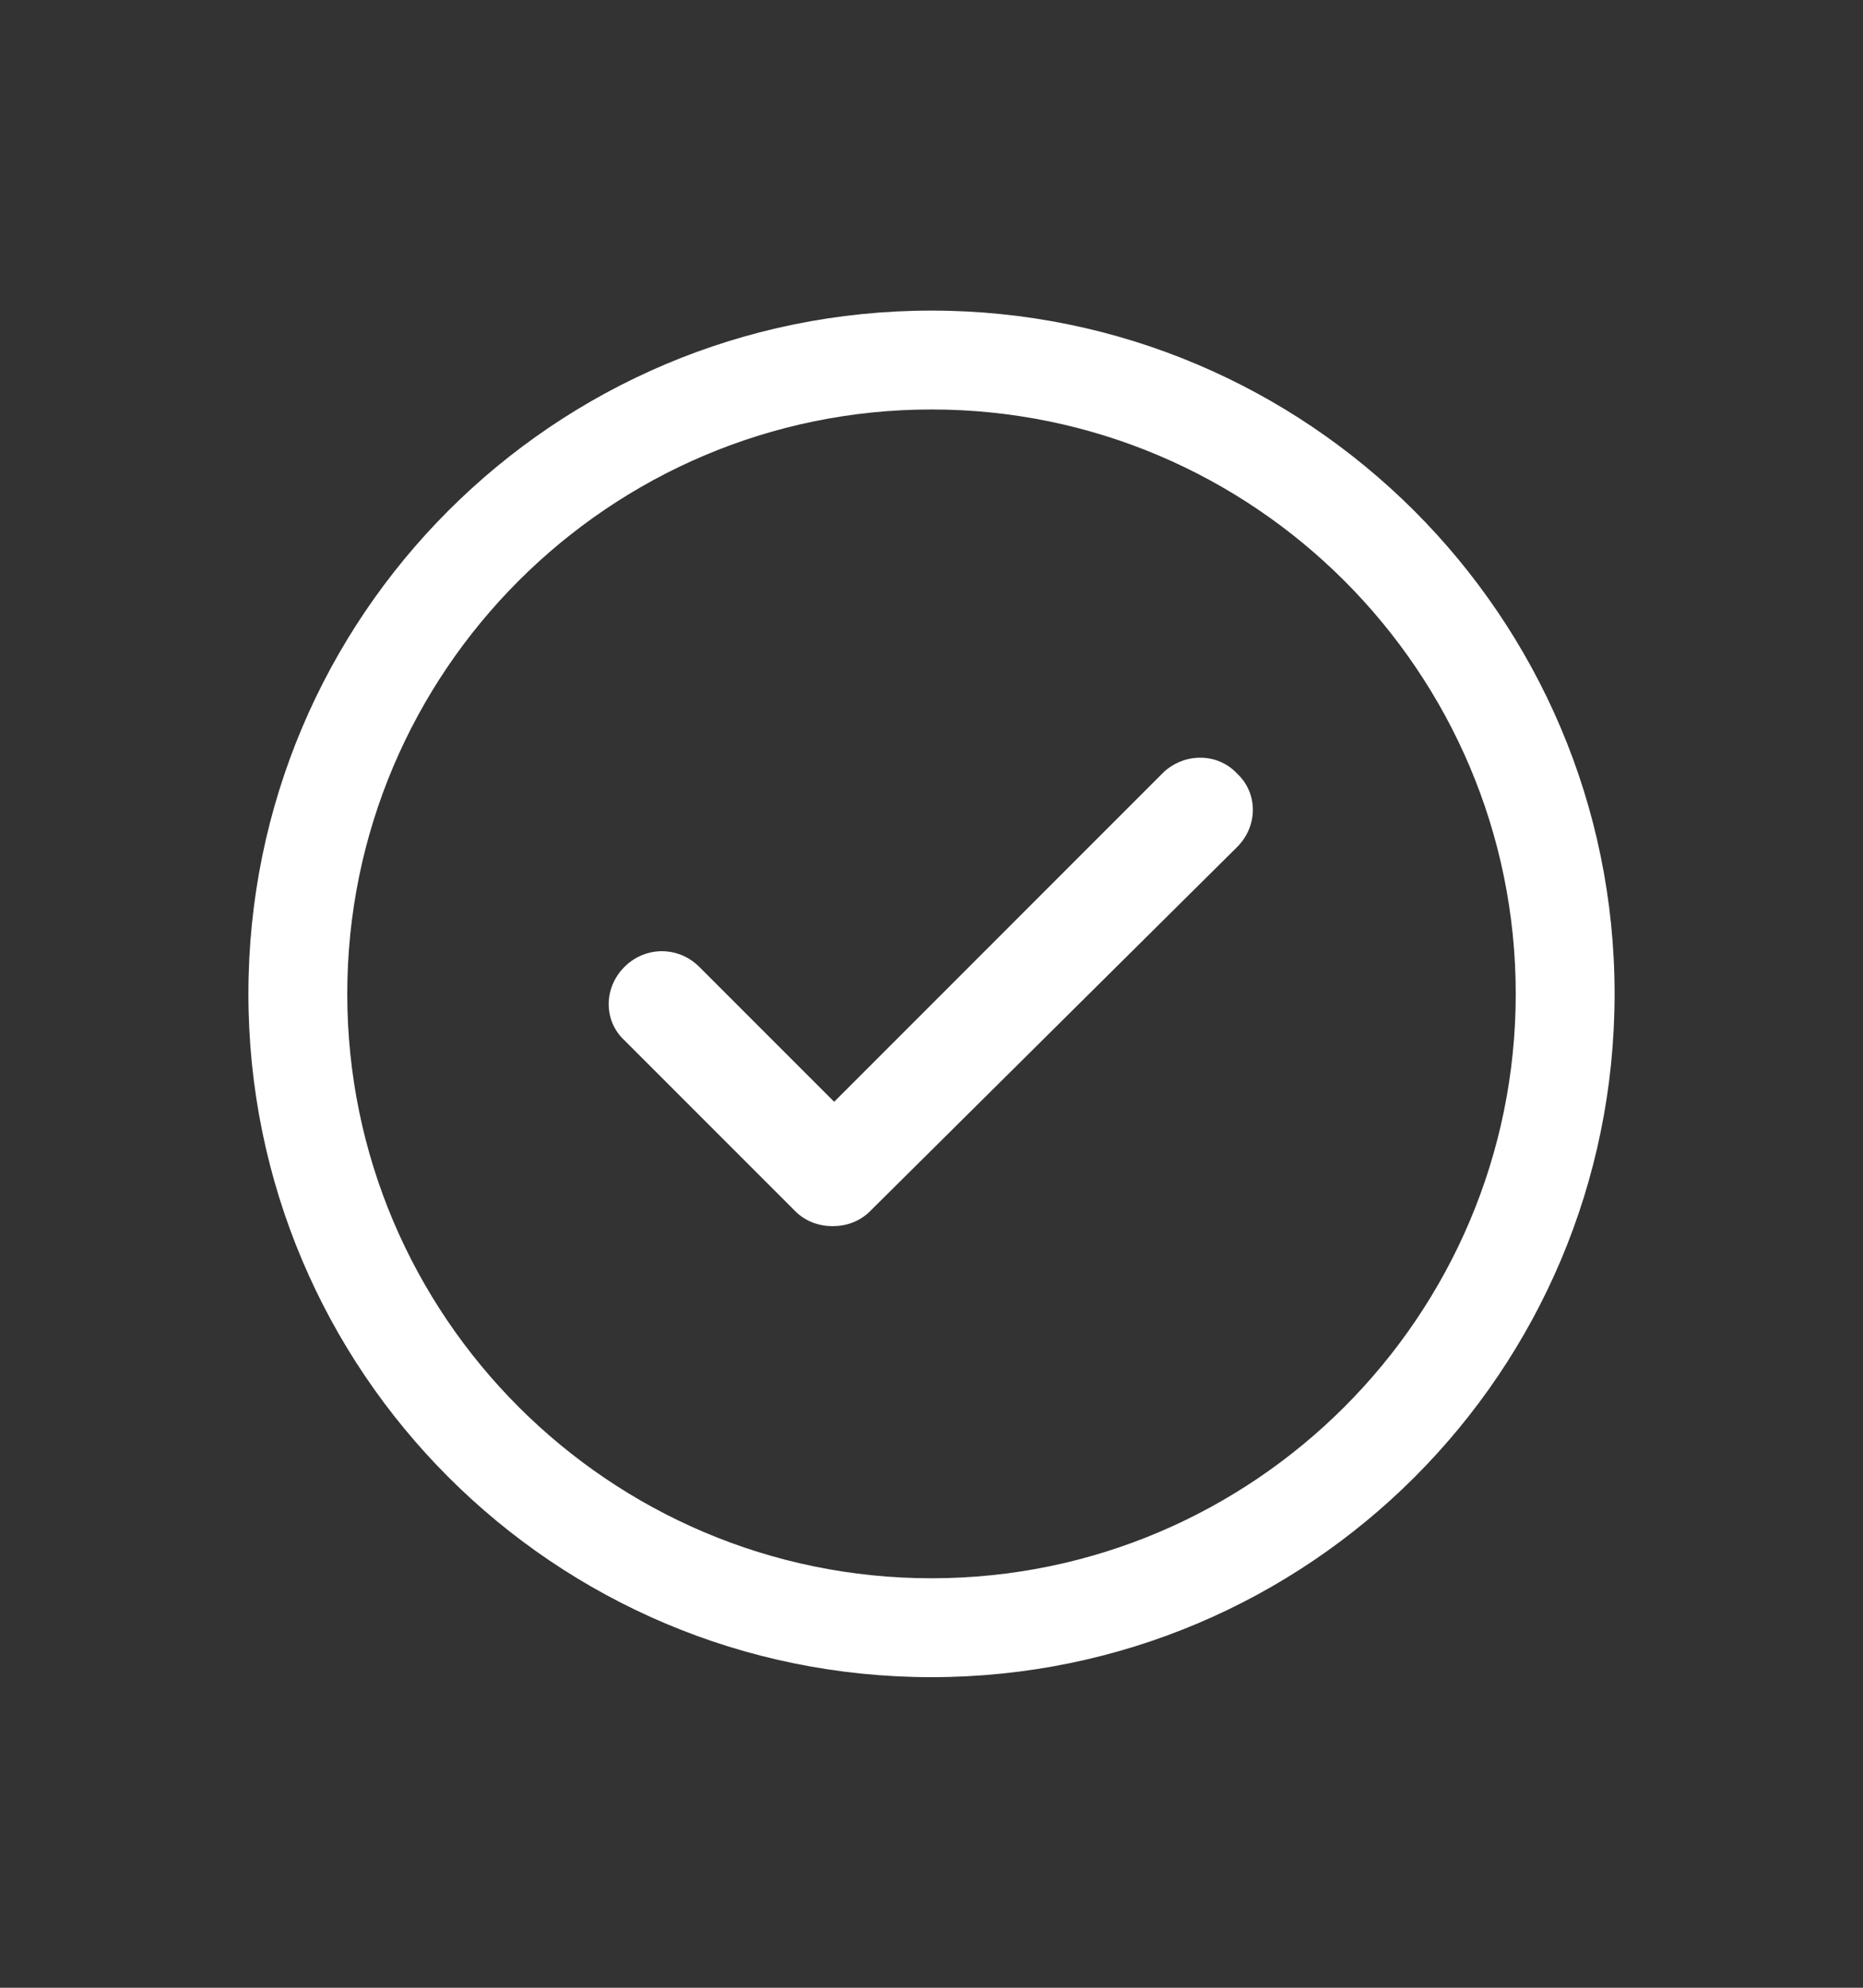 <svg xmlns="http://www.w3.org/2000/svg" width="45" height="48" viewBox="0 0 45 48" fill="none"><rect x="0" y="0" width="45" height="48" fill="#333333" stroke="none"/><path d="M22.5 7.5C13.382 7.5 6 14.882 6 24C6 33.118 13.382 40.5 22.5 40.5C31.618 40.5 39 33.118 39 24C39 14.882 31.582 7.5 22.5 7.5ZM22.5 38.112C14.72 38.112 8.388 31.78 8.388 24C8.388 16.22 14.72 9.888 22.5 9.888C30.28 9.888 36.612 16.22 36.612 24C36.612 31.78 30.28 38.112 22.5 38.112Z" fill="white"></path><path d="M28.109 18.645L20.149 26.606L16.892 23.349C16.386 22.843 15.59 22.843 15.083 23.349C14.576 23.856 14.576 24.652 15.083 25.122L19.208 29.247C19.461 29.5 19.787 29.609 20.113 29.609C20.438 29.609 20.764 29.5 21.017 29.247L29.882 20.454C30.389 19.948 30.389 19.152 29.882 18.681C29.412 18.175 28.616 18.175 28.109 18.645Z" fill="white"></path></svg>